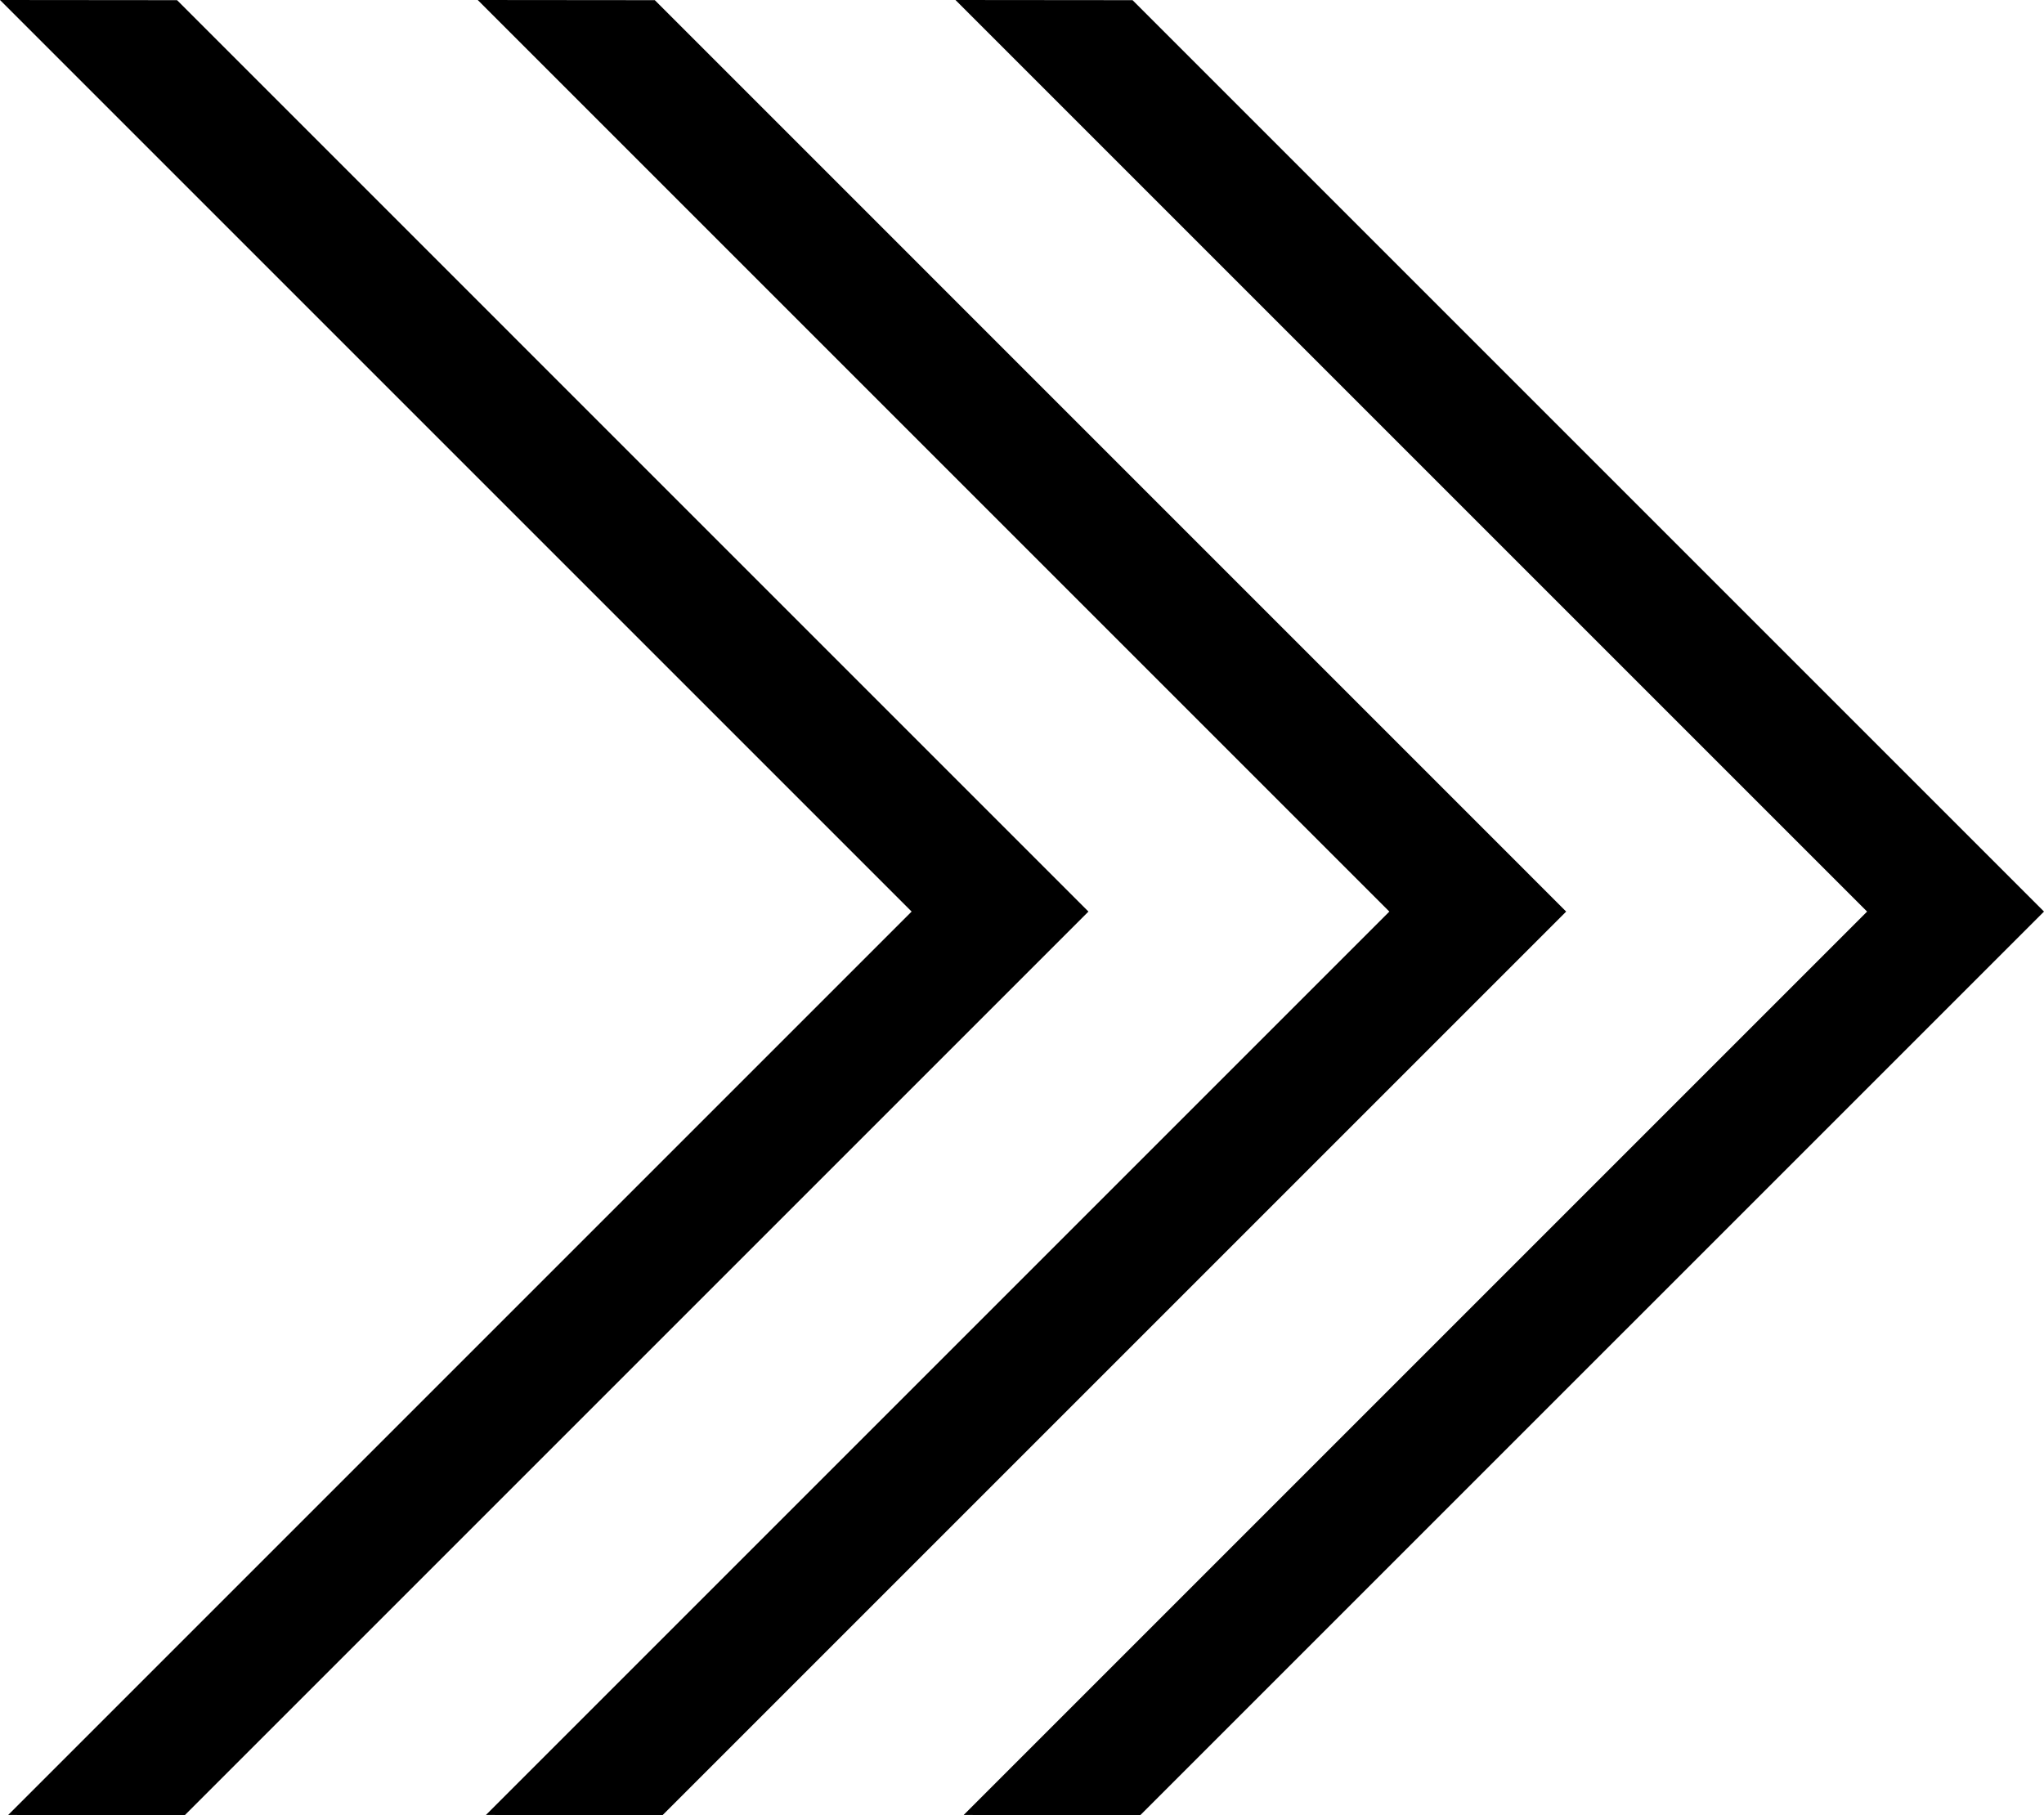 <svg xmlns="http://www.w3.org/2000/svg" id="Layer_2" data-name="Layer 2" viewBox="0 0 252 223.82"><defs><style>      .cls-1 {        fill: #000;        stroke-width: 0px;      }    </style></defs><g id="Layer_1-2" data-name="Layer 1"><g><polygon class="cls-1" points="81.66 223.82 59.91 223.77 171.29 112.39 58.9 0 80.73 .02 193.09 112.39 81.66 223.82"></polygon><polygon class="cls-1" points="22.76 223.82 1.01 223.77 112.39 112.39 0 0 21.83 .02 134.19 112.39 22.76 223.82"></polygon><polygon class="cls-1" points="140.56 223.82 118.81 223.77 230.19 112.39 117.8 0 139.63 .02 252 112.39 140.56 223.82"></polygon></g></g></svg>